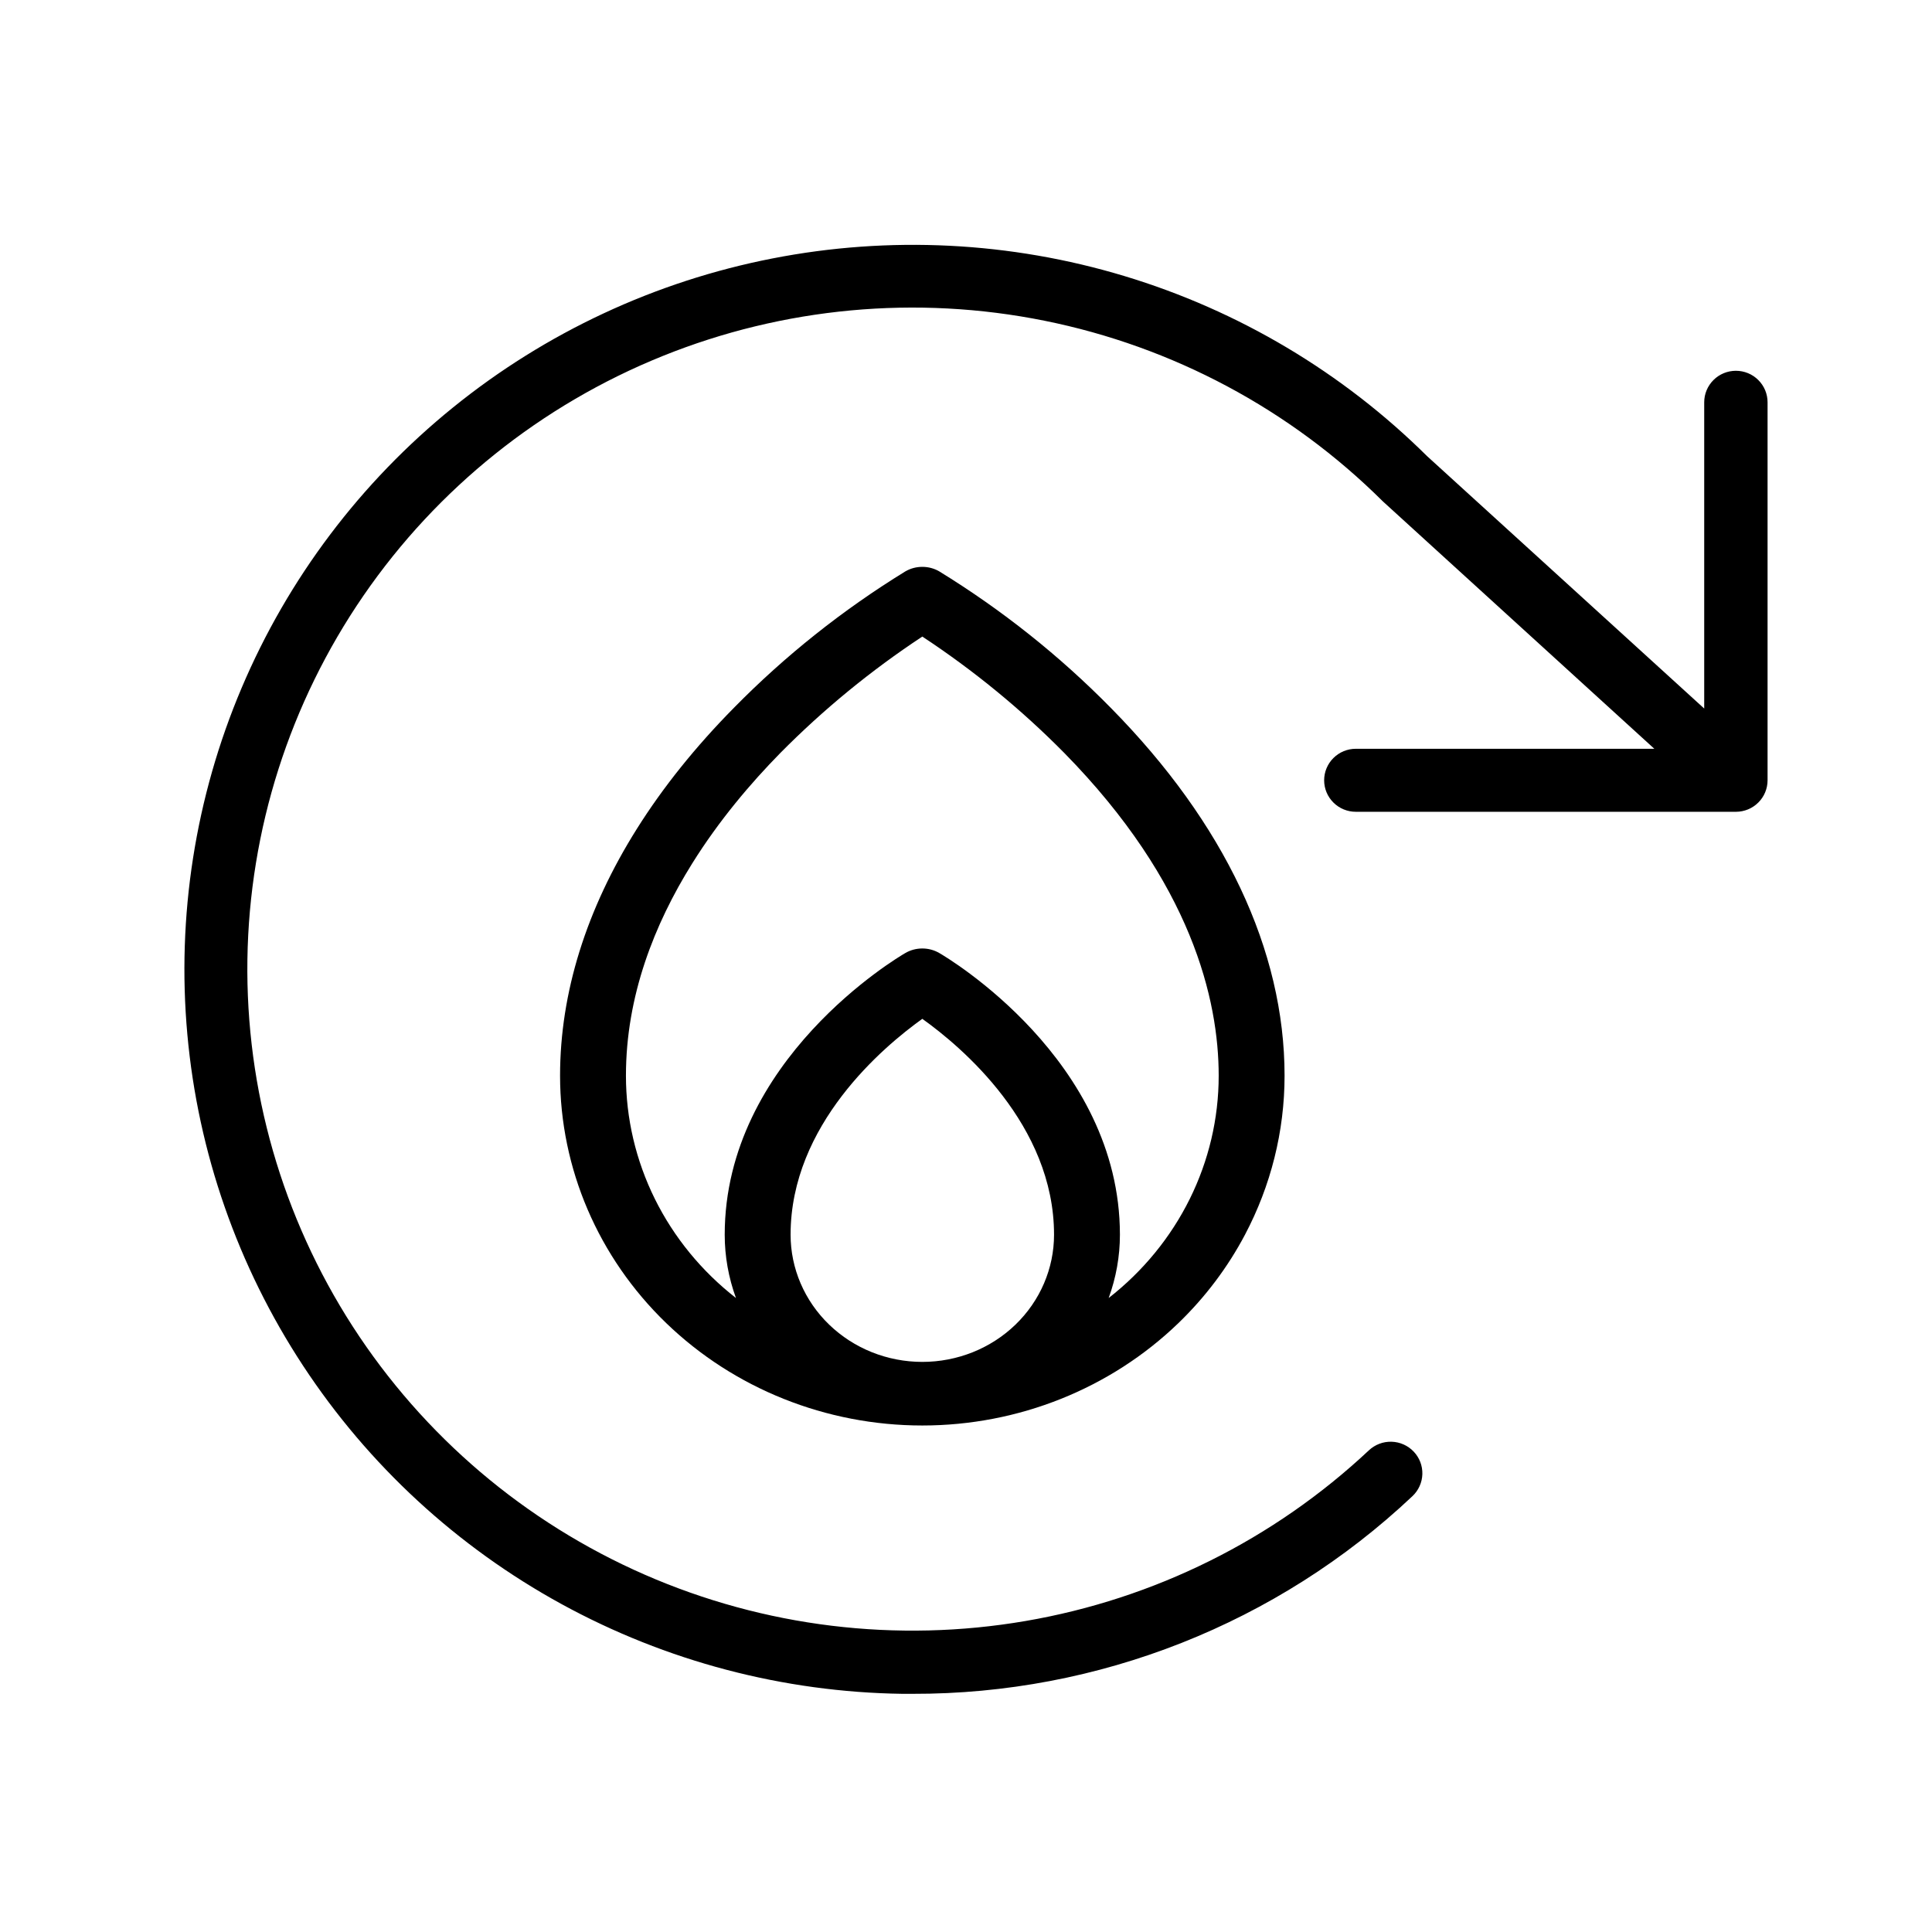 <svg xmlns="http://www.w3.org/2000/svg" fill="none" viewBox="0 0 72 72" height="72" width="72">
<path fill="black" d="M65.872 14.992V29.079C65.872 29.391 65.748 29.689 65.526 29.909C65.305 30.13 65.005 30.253 64.692 30.253H50.527C50.214 30.253 49.914 30.13 49.693 29.909C49.471 29.689 49.347 29.391 49.347 29.079C49.347 28.768 49.471 28.469 49.693 28.249C49.914 28.029 50.214 27.905 50.527 27.905H61.652L51.569 18.716L51.531 18.681C48.085 15.255 43.702 12.915 38.927 11.953C34.152 10.991 29.199 11.45 24.685 13.272C20.171 15.094 16.296 18.198 13.546 22.197C10.796 26.197 9.291 30.913 9.22 35.758C9.15 40.603 10.516 45.361 13.148 49.438C15.781 53.514 19.563 56.73 24.022 58.681C28.481 60.633 33.419 61.234 38.219 60.41C43.02 59.587 47.47 57.374 51.014 54.05C51.242 53.836 51.546 53.72 51.859 53.729C52.172 53.738 52.469 53.87 52.684 54.097C52.9 54.323 53.016 54.625 53.007 54.937C52.998 55.248 52.865 55.544 52.637 55.758C47.608 60.503 40.935 63.141 34.002 63.124H33.63C29.185 63.061 24.823 61.912 20.928 59.78C17.033 57.647 13.725 54.596 11.293 50.894C8.861 47.192 7.381 42.953 6.982 38.549C6.583 34.145 7.277 29.711 9.005 25.636C10.732 21.561 13.439 17.971 16.888 15.181C20.337 12.39 24.422 10.484 28.784 9.632C33.147 8.779 37.653 9.004 41.907 10.289C46.162 11.574 50.034 13.878 53.183 16.999L63.511 26.405V14.992C63.511 14.68 63.636 14.382 63.857 14.162C64.078 13.941 64.379 13.818 64.692 13.818C65.005 13.818 65.305 13.941 65.526 14.162C65.748 14.382 65.872 14.68 65.872 14.992Z"></path>
<path fill="black" d="M41.397 26.381C39.489 24.44 37.342 22.731 35.004 21.294C34.813 21.183 34.595 21.125 34.372 21.125C34.149 21.125 33.931 21.183 33.74 21.294C31.402 22.731 29.255 24.44 27.348 26.381C25.911 27.838 24.703 29.346 23.736 30.885C21.85 33.884 20.872 37.001 20.872 40.088C20.872 43.545 22.294 46.861 24.826 49.306C27.358 51.751 30.792 53.124 34.372 53.124C37.953 53.124 41.386 51.751 43.918 49.306C44.927 48.332 45.76 47.219 46.397 46.014C47.358 44.195 47.872 42.167 47.872 40.088C47.872 35.417 45.634 30.677 41.397 26.381ZM29.463 46.014C29.463 41.914 32.919 39.009 34.372 37.969C35.826 39.006 39.281 41.914 39.281 46.014C39.281 47.271 38.764 48.477 37.843 49.366C36.923 50.255 35.674 50.754 34.372 50.754C33.07 50.754 31.822 50.255 30.901 49.366C29.98 48.477 29.463 47.271 29.463 46.014ZM41.317 48.373C41.594 47.615 41.736 46.817 41.736 46.014C41.736 39.495 35.279 35.674 35.004 35.516C34.813 35.405 34.595 35.347 34.372 35.347C34.149 35.347 33.931 35.405 33.74 35.516C33.465 35.674 27.008 39.495 27.008 46.014C27.008 46.817 27.15 47.615 27.427 48.373C26.147 47.375 25.114 46.113 24.404 44.679C23.695 43.246 23.327 41.677 23.327 40.088C23.327 37.12 24.387 34.438 25.791 32.187C26.799 30.57 27.985 29.177 29.082 28.06C30.684 26.44 32.457 24.986 34.372 23.723C36.288 24.986 38.061 26.439 39.662 28.06C44.419 32.903 45.417 37.273 45.417 40.088C45.417 40.888 45.324 41.683 45.141 42.458C44.96 43.222 44.692 43.968 44.34 44.679C43.63 46.113 42.597 47.375 41.317 48.373Z"></path>
</svg>

